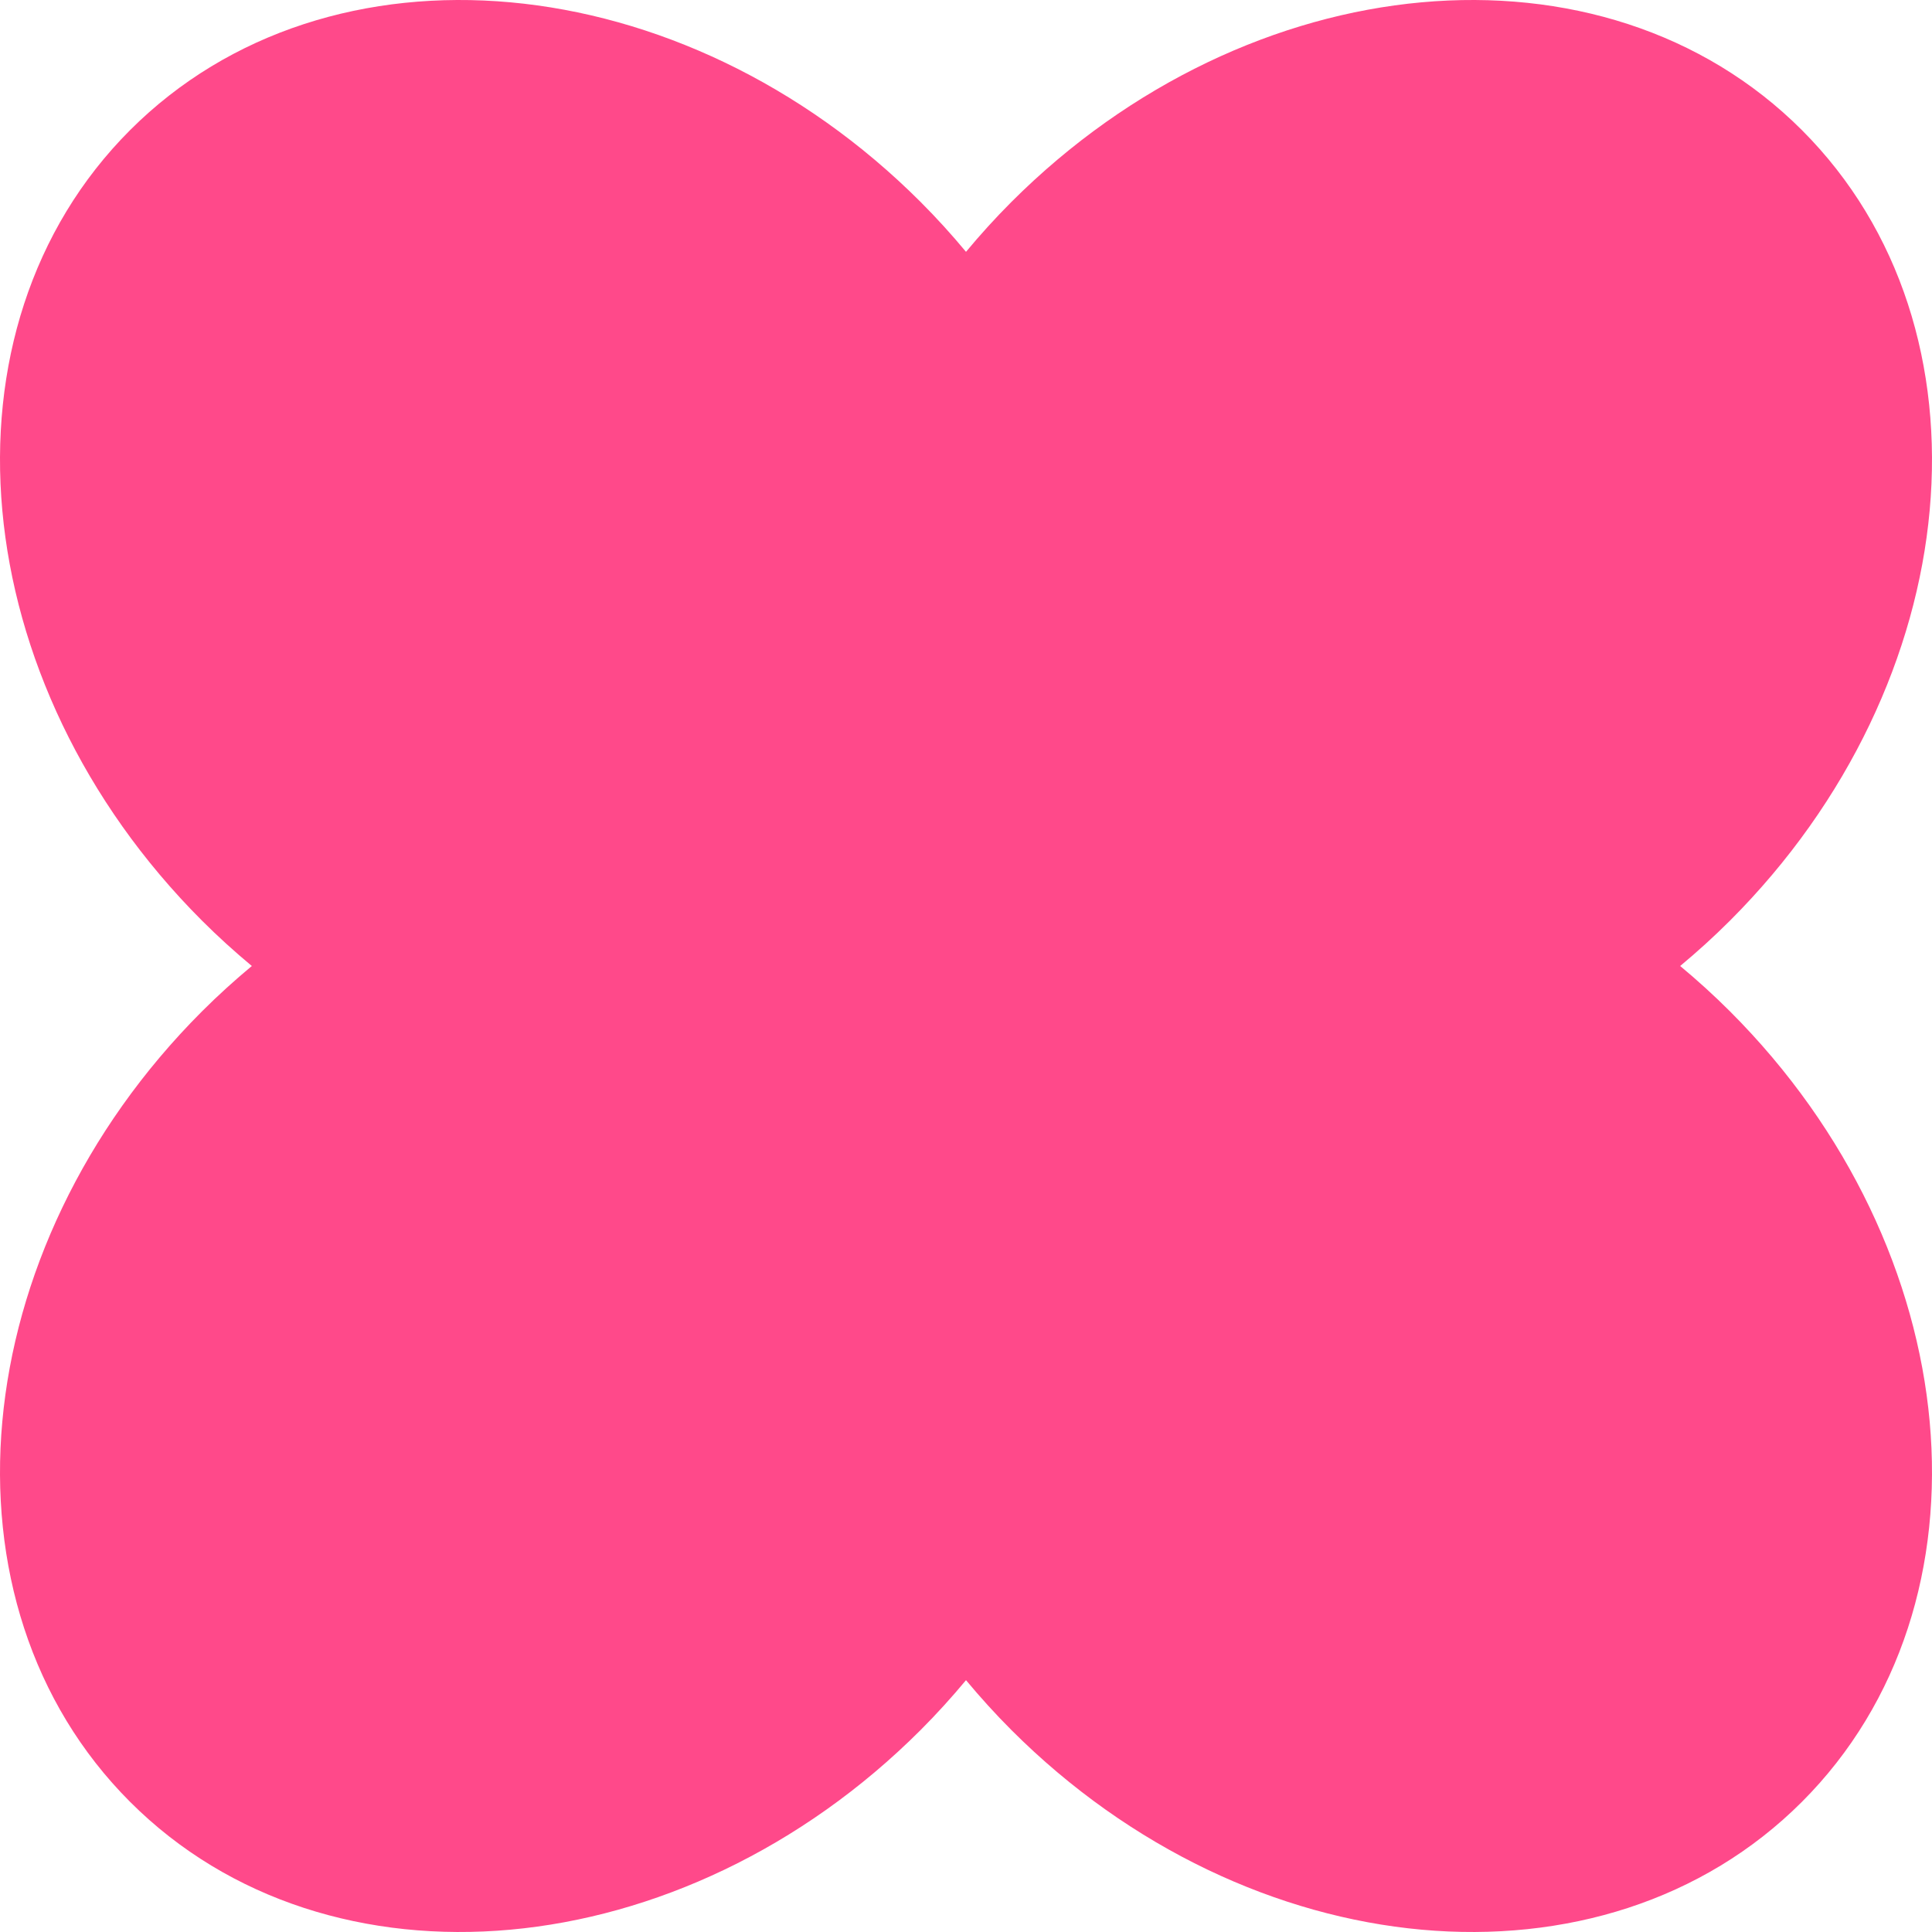 <svg xmlns="http://www.w3.org/2000/svg" fill="none" viewBox="0 0 110 110" height="110" width="110">
<path fill="#FF498A" d="M95.662 55C96.634 54.19 97.583 53.332 98.5 52.415C112.059 38.856 113.891 18.706 102.592 7.407C91.293 -3.891 71.143 -2.059 57.585 11.499C56.668 12.416 55.81 13.365 55 14.338C54.191 13.365 53.332 12.416 52.415 11.499C38.857 -2.059 18.706 -3.891 7.408 7.407C-3.891 18.706 -2.059 38.856 11.499 52.415C12.416 53.332 13.366 54.19 14.338 55C13.366 55.809 12.416 56.668 11.499 57.585C-2.059 71.143 -3.891 91.293 7.408 102.592C18.706 113.891 38.857 112.059 52.415 98.501C53.332 97.584 54.191 96.634 55 95.662C55.81 96.634 56.668 97.584 57.585 98.501C71.143 112.059 91.293 113.891 102.592 102.592C113.891 91.293 112.059 71.143 98.5 57.585C97.583 56.668 96.634 55.809 95.662 55Z"></path>
</svg>
